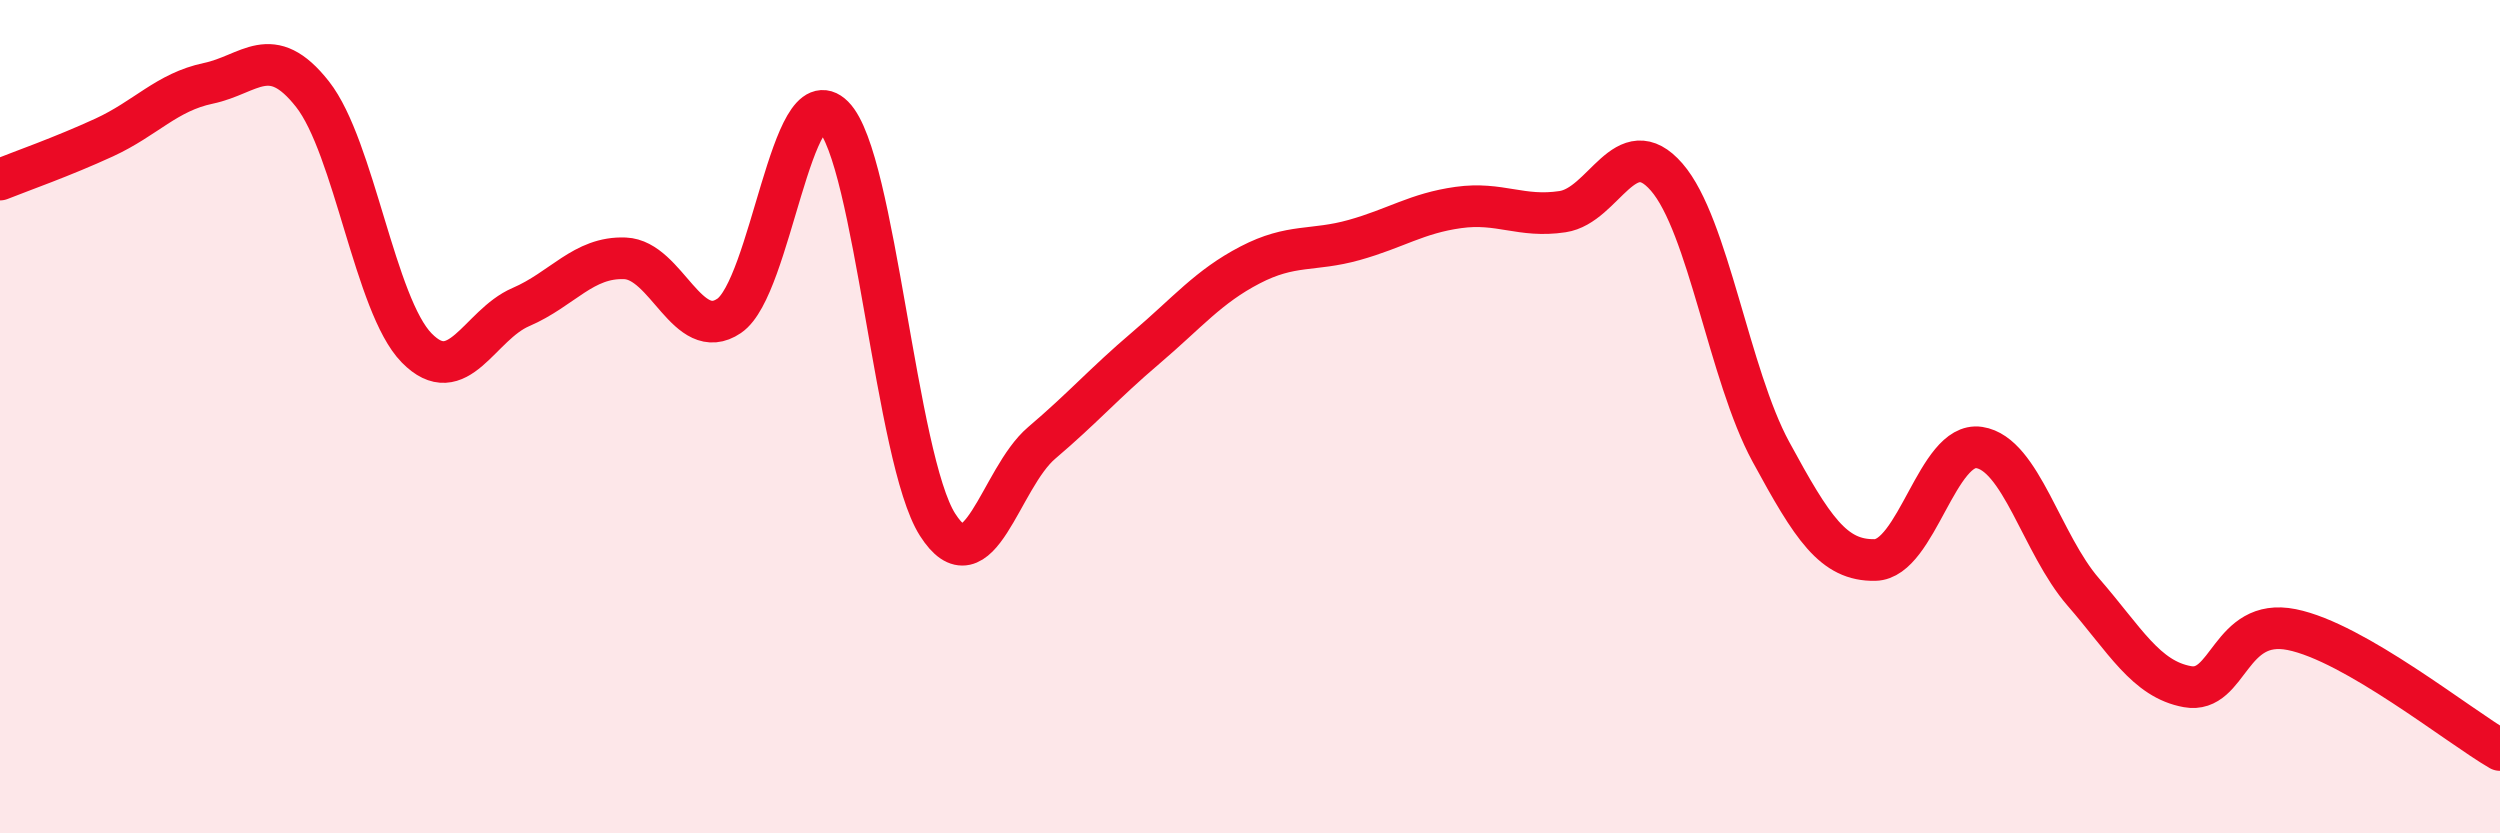 
    <svg width="60" height="20" viewBox="0 0 60 20" xmlns="http://www.w3.org/2000/svg">
      <path
        d="M 0,4.31 C 0.5,4.11 1.5,3.76 2.5,3.3 C 3.5,2.84 4,2.21 5,2 C 6,1.79 6.5,0.99 7.5,2.26 C 8.5,3.53 9,7.33 10,8.35 C 11,9.37 11.5,7.8 12.5,7.37 C 13.5,6.94 14,6.16 15,6.2 C 16,6.24 16.5,8.26 17.5,7.58 C 18.5,6.9 19,1.79 20,2.79 C 21,3.79 21.5,11.02 22.5,12.59 C 23.5,14.16 24,11.48 25,10.63 C 26,9.78 26.5,9.2 27.5,8.35 C 28.5,7.5 29,6.88 30,6.36 C 31,5.84 31.5,6.04 32.5,5.76 C 33.5,5.48 34,5.12 35,4.98 C 36,4.84 36.5,5.23 37.5,5.08 C 38.5,4.93 39,3.1 40,4.25 C 41,5.4 41.5,9 42.5,10.84 C 43.5,12.68 44,13.46 45,13.44 C 46,13.42 46.5,10.59 47.5,10.74 C 48.5,10.89 49,13.06 50,14.21 C 51,15.36 51.5,16.3 52.5,16.48 C 53.5,16.66 53.5,14.81 55,15.11 C 56.5,15.41 59,17.42 60,18L60 20L0 20Z"
        fill="#EB0A25"
        opacity="0.1"
        stroke-linecap="round"
        stroke-linejoin="round"
      />
      <path
        d="M 0,4.31 C 0.5,4.11 1.5,3.76 2.5,3.3 C 3.5,2.84 4,2.21 5,2 C 6,1.79 6.5,0.99 7.5,2.26 C 8.5,3.53 9,7.33 10,8.35 C 11,9.37 11.5,7.8 12.5,7.37 C 13.5,6.94 14,6.16 15,6.2 C 16,6.24 16.5,8.26 17.5,7.58 C 18.5,6.9 19,1.79 20,2.79 C 21,3.79 21.5,11.02 22.5,12.59 C 23.5,14.16 24,11.48 25,10.63 C 26,9.78 26.5,9.2 27.5,8.35 C 28.5,7.5 29,6.88 30,6.36 C 31,5.84 31.5,6.04 32.5,5.76 C 33.5,5.48 34,5.12 35,4.98 C 36,4.84 36.5,5.23 37.5,5.08 C 38.5,4.93 39,3.1 40,4.25 C 41,5.4 41.5,9 42.5,10.84 C 43.5,12.68 44,13.46 45,13.44 C 46,13.42 46.5,10.59 47.5,10.74 C 48.5,10.89 49,13.06 50,14.21 C 51,15.36 51.5,16.3 52.5,16.48 C 53.5,16.66 53.5,14.81 55,15.11 C 56.5,15.41 59,17.42 60,18"
        stroke="#EB0A25"
        stroke-width="1"
        fill="none"
        stroke-linecap="round"
        stroke-linejoin="round"
      />
    </svg>
  